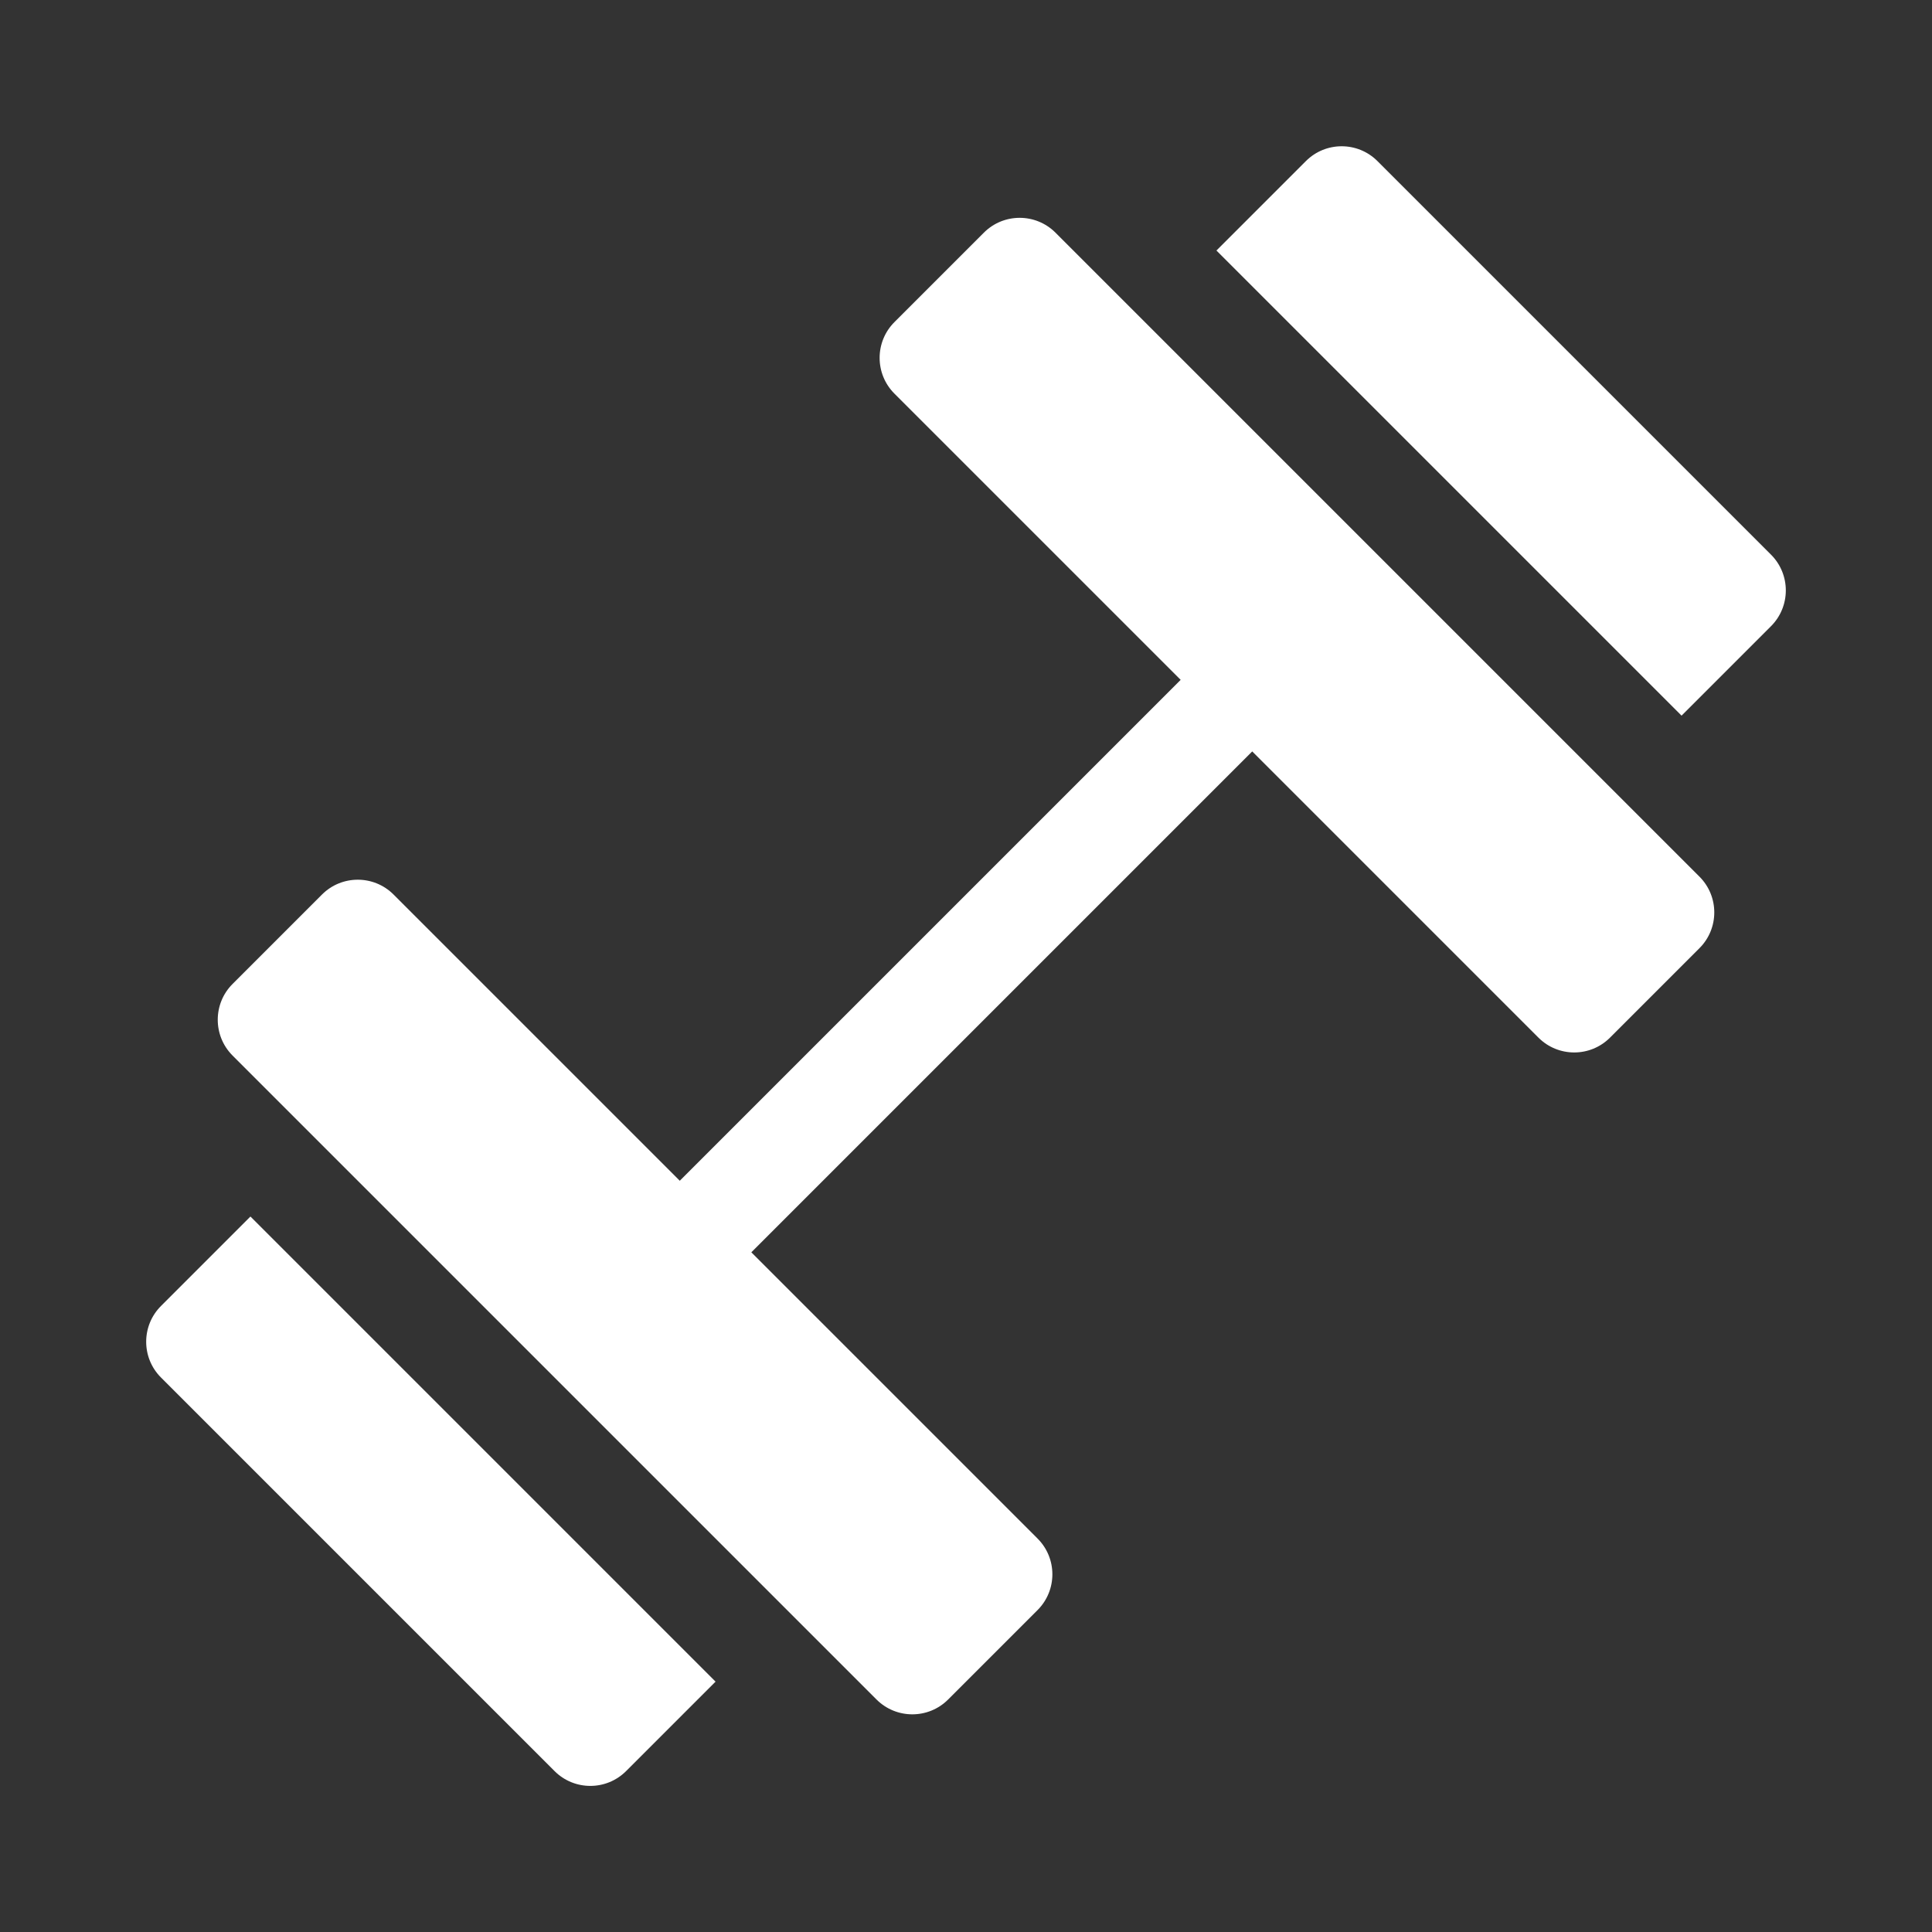 <svg width="46" height="46" viewBox="0 0 46 46" fill="none" xmlns="http://www.w3.org/2000/svg">
<rect x="0" y="0" width="46" height="46" fill="#333333" stroke="none"/>
<path d="M29.815 17.891L17.889 29.817L24.704 36.632C25.174 37.102 25.174 37.865 24.704 38.335L22.574 40.465C22.104 40.935 21.341 40.935 20.87 40.465L5.537 25.132C5.067 24.661 5.067 23.898 5.537 23.428L7.667 21.298C8.137 20.828 8.9 20.828 9.37 21.298L16.185 28.113L28.111 16.187L21.296 9.372C20.826 8.902 20.826 8.139 21.296 7.669L23.426 5.539C23.896 5.069 24.659 5.069 25.13 5.539L40.463 20.872C40.934 21.343 40.934 22.106 40.463 22.576L38.333 24.706C37.863 25.176 37.1 25.176 36.63 24.706L29.815 17.891ZM42.167 14.909L40.037 17.039L28.963 5.965L31.093 3.835C31.563 3.365 32.326 3.365 32.796 3.835L42.167 13.206C42.637 13.676 42.637 14.439 42.167 14.909ZM17.037 40.039L14.907 42.169C14.437 42.639 13.674 42.639 13.204 42.169L3.833 32.798C3.363 32.328 3.363 31.565 3.833 31.095L5.963 28.965L17.037 40.039Z" fill="white"/>
</svg>
